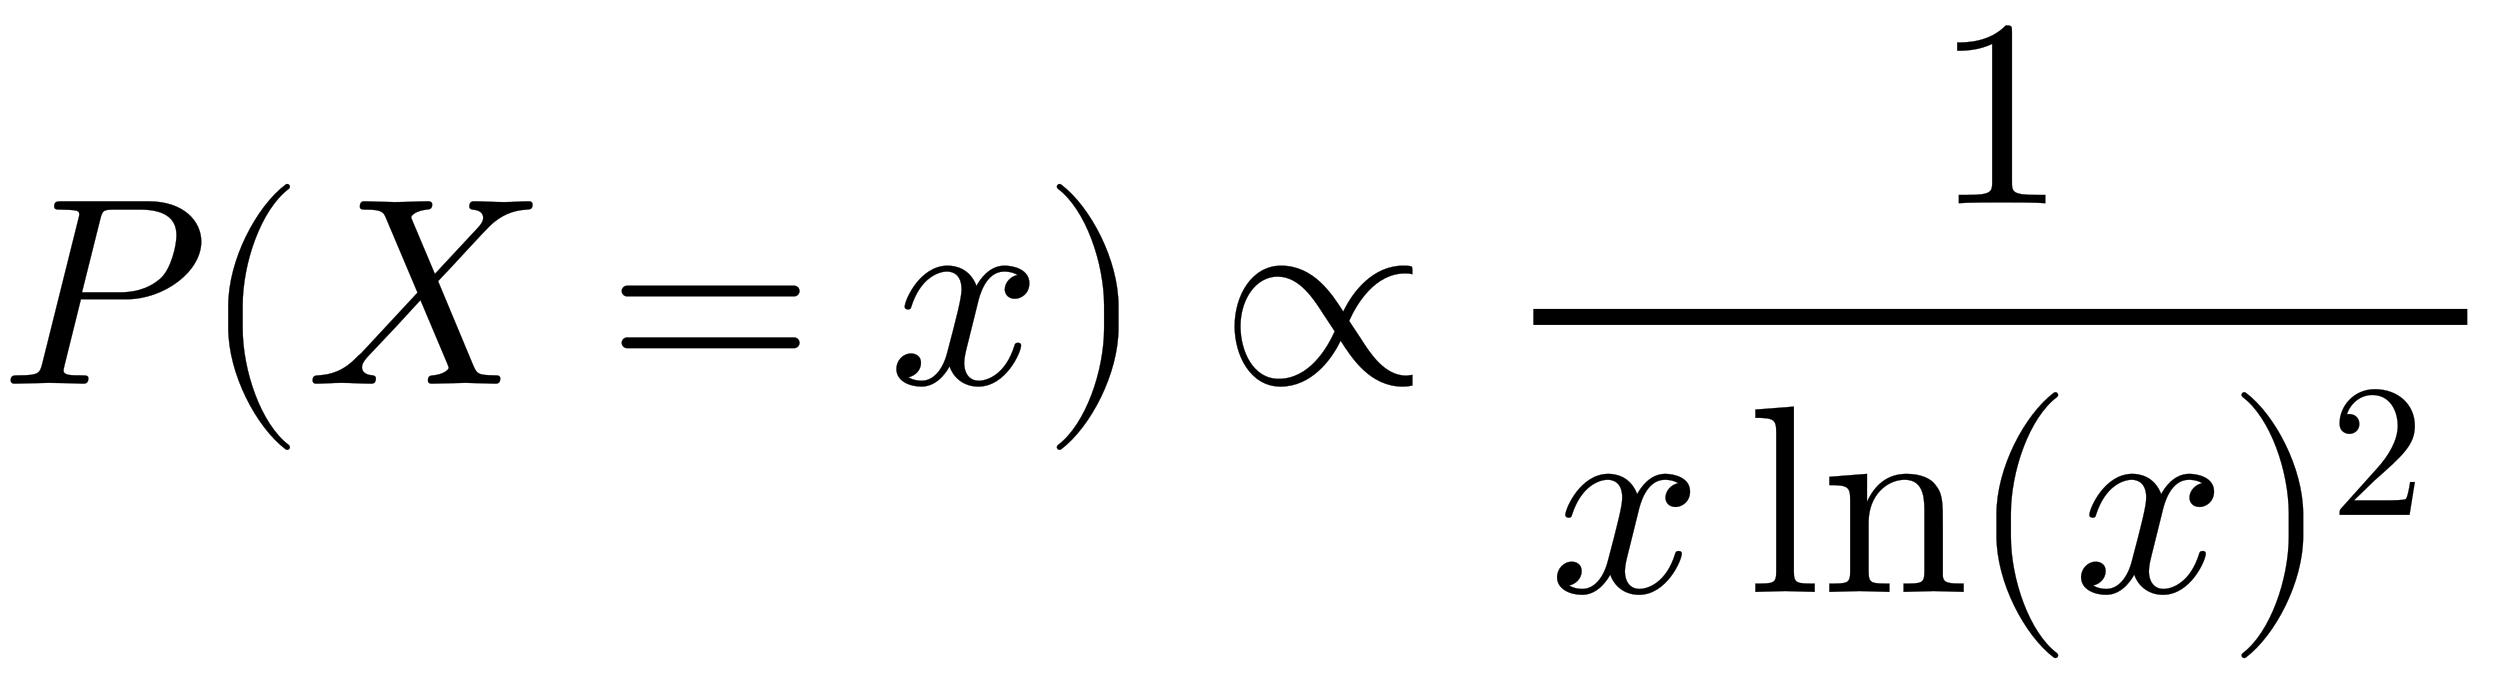 <svg xmlns:xlink="http://www.w3.org/1999/xlink" width="21.751ex" height="6.009ex" style="vertical-align:-2.671ex" viewBox="0 -1437.2 9365.2 2587.3" xmlns="http://www.w3.org/2000/svg"><defs><path stroke-width="1" id="a" d="M754 532c0-112-139-216-281-216H303L241 66c-1-6-3-11-3-17 0-18 28-18 65-18 19 0 28 0 28-11 0-20-13-20-20-20-21 0-43 2-65 2l-64 1L55 0c-3 0-15 0-15 12 0 19 11 19 28 19 79 0 81 8 91 47l134 537c3 12 4 15 4 19 0 11-6 14-22 16-12 1-30 2-43 2-20 0-29 0-29 12 0 19 11 19 30 19h324c131 0 197-74 197-151zm-93 24c0 69-53 96-136 96h-96c-43 0-45-3-54-38l-68-272h141c44 0 104 8 154 53 39 36 59 122 59 161z"/><path stroke-width="1" id="b" d="M332-238c0-5-5-10-10-10-2 0-4 1-6 2-110 83-215 283-215 454v84c0 171 105 371 215 454 2 1 4 2 6 2 5 0 10-5 10-10 0-3-2-6-4-8-104-78-173-278-173-438v-84c0-160 69-360 173-438 2-2 4-5 4-8z"/><path stroke-width="1" id="c" d="M851 672c0-19-9-19-22-20-60-3-98-27-127-51-32-28-137-147-205-217L626 75c17-40 19-43 86-44 8 0 18 0 18-12 0-19-12-19-19-19-25 0-86 3-111 3L474 0c-4 0-15 0-15 12 0 17 9 18 20 19 39 4 58 21 58 29l-5 14-101 239-90-98-102-108c-12-13-27-29-27-45 0-28 31-30 40-31 0 0 12-1 12-11 0-20-12-20-18-20-36 0-75 3-112 3-31 0-64-3-94-3-13 0-13 11-13 11 0 19 9 19 22 20 51 3 98 19 147 72 6 5 7 6 13 11l211 227-118 279c-9 22-15 32-75 32-13 0-23 0-23 11 0 20 12 20 18 20 25 0 87-3 112-3 42 0 85 3 126 3 3 0 15 0 15-12 0-17-10-18-20-19-42-4-59-23-59-29l5-13 84-199 162 174c8 9 19 22 19 36 0 28-31 30-40 31-7 1-12 4-12 11 0 20 13 20 19 20 36 0 74-3 111-3 31 0 64 3 94 3 13 0 13-11 13-11z"/><path stroke-width="1" id="d" d="M722 347c0-11-9-20-20-20H76c-11 0-20 9-20 20s9 20 20 20h626c11 0 20-9 20-20zm0-194c0-11-9-20-20-20H76c-11 0-20 9-20 20s9 20 20 20h626c11 0 20-9 20-20z"/><path stroke-width="1" id="e" d="M527 376c0-40-32-58-54-58-27 0-38 19-38 35 0 24 20 49 48 54-21 13-45 13-50 13-70 0-93-92-99-118l-34-137c-11-44-17-66-17-88 0-34 16-66 55-66 32 0 100 24 133 131 2 7 4 11 13 11 3 0 12 0 12-10 0-25-57-154-160-154-60 0-96 39-108 76-3-6-39-76-105-76-44 0-94 20-94 66 0 32 25 58 55 58 15 0 37-8 37-35 0-28-22-49-47-54 21-13 44-13 50-13 44 0 79 42 95 104 37 140 54 207 54 238 0 58-35 67-54 67-34 0-100-25-134-131-2-9-5-11-13-11 0 0-12 0-12 10 0 25 57 154 161 154 29 0 83-10 108-76 12 23 47 76 105 76 34 0 93-14 93-66z"/><path stroke-width="1" id="f" d="M288 208c0-171-105-371-215-454-2-1-4-2-6-2-5 0-10 5-10 10 0 3 2 6 4 8 104 78 173 278 173 438v84c0 160-69 360-173 438-2 2-4 5-4 8 0 5 5 10 10 10 2 0 4-1 6-2 110-83 215-283 215-454v-84z"/><path stroke-width="1" id="g" d="M722-7s-17-4-36-4C564-11 496 94 453 161 418 87 342-11 228-11 115-11 56 106 56 215c0 116 65 227 174 227 122 0 190-105 233-172 35 74 111 172 225 172 3 0 22 0 31-3 2-2 3-3 3-29-11 3-22 3-27 3-112 0-180-111-210-178l43-65c37-58 90-140 171-140 5 0 17 2 23 3V-7zM431 196l-43 65c-37 58-90 140-171 140-82 0-139-86-139-186 0-93 47-197 143-197 112 0 180 111 210 178z"/><path stroke-width="1" id="h" d="M419 0c-35 3-122 3-162 3S130 3 95 0v31h32c90 0 93 12 93 48v518c-52-26-111-26-131-26v31c32 0 120 0 182 64 23 0 23-2 23-26V79c0-37 3-48 93-48h32V0z"/><path stroke-width="1" id="i" d="M255 0L144 3 33 0v31c67 0 78 0 78 45v520c0 49-8 56-78 56v31l144 11V76c0-45 11-45 78-45V0z"/><path stroke-width="1" id="j" d="M535 0L423 3 310 0v31c67 0 78 0 78 45v233c0 57-11 111-74 111-64 0-135-56-135-160V76c0-45 11-45 78-45V0L145 3 32 0v31c67 0 78 0 78 45v268c0 49-8 56-78 56v31l141 11V337c28 62 75 105 148 105 58 0 91-20 105-37 31-36 31-67 31-153V61c1-30 26-30 78-30V0z"/><path stroke-width="1" id="k" d="M449 174L421 0H50c0 24 0 26 11 37l192 214c55 62 105 141 105 221 0 82-43 163-134 163-58 0-112-37-135-102 3 1 5 1 13 1 35 0 53-26 53-52 0-41-35-53-52-53-3 0-53 0-53 56 0 89 74 181 187 181 122 0 212-80 212-194 0-100-60-154-216-292L127 77h180c22 0 88 0 95 8 10 15 17 59 22 89h25z"/></defs><g stroke="currentColor" fill="currentColor" stroke-width="0" transform="scale(1 -1)"><use xlink:href="#a"/><use xlink:href="#b" x="754"/><use xlink:href="#c" x="1144"/><use xlink:href="#d" x="2273"/><use xlink:href="#e" x="3329"/><use xlink:href="#f" x="3902"/><use xlink:href="#g" x="4569"/><g transform="translate(5744)"><path stroke="none" d="M0 220h3499v60H0z"/><use xlink:href="#h" x="1499" y="676"/><g transform="translate(60 -780)"><use xlink:href="#e"/><g transform="translate(739)"><use xlink:href="#i"/><use xlink:href="#j" x="278"/></g><use xlink:href="#b" x="1574"/><use xlink:href="#e" x="1963"/><g transform="translate(2536)"><use xlink:href="#f"/><use transform="scale(.707)" xlink:href="#k" x="550" y="408"/></g></g></g></g></svg>